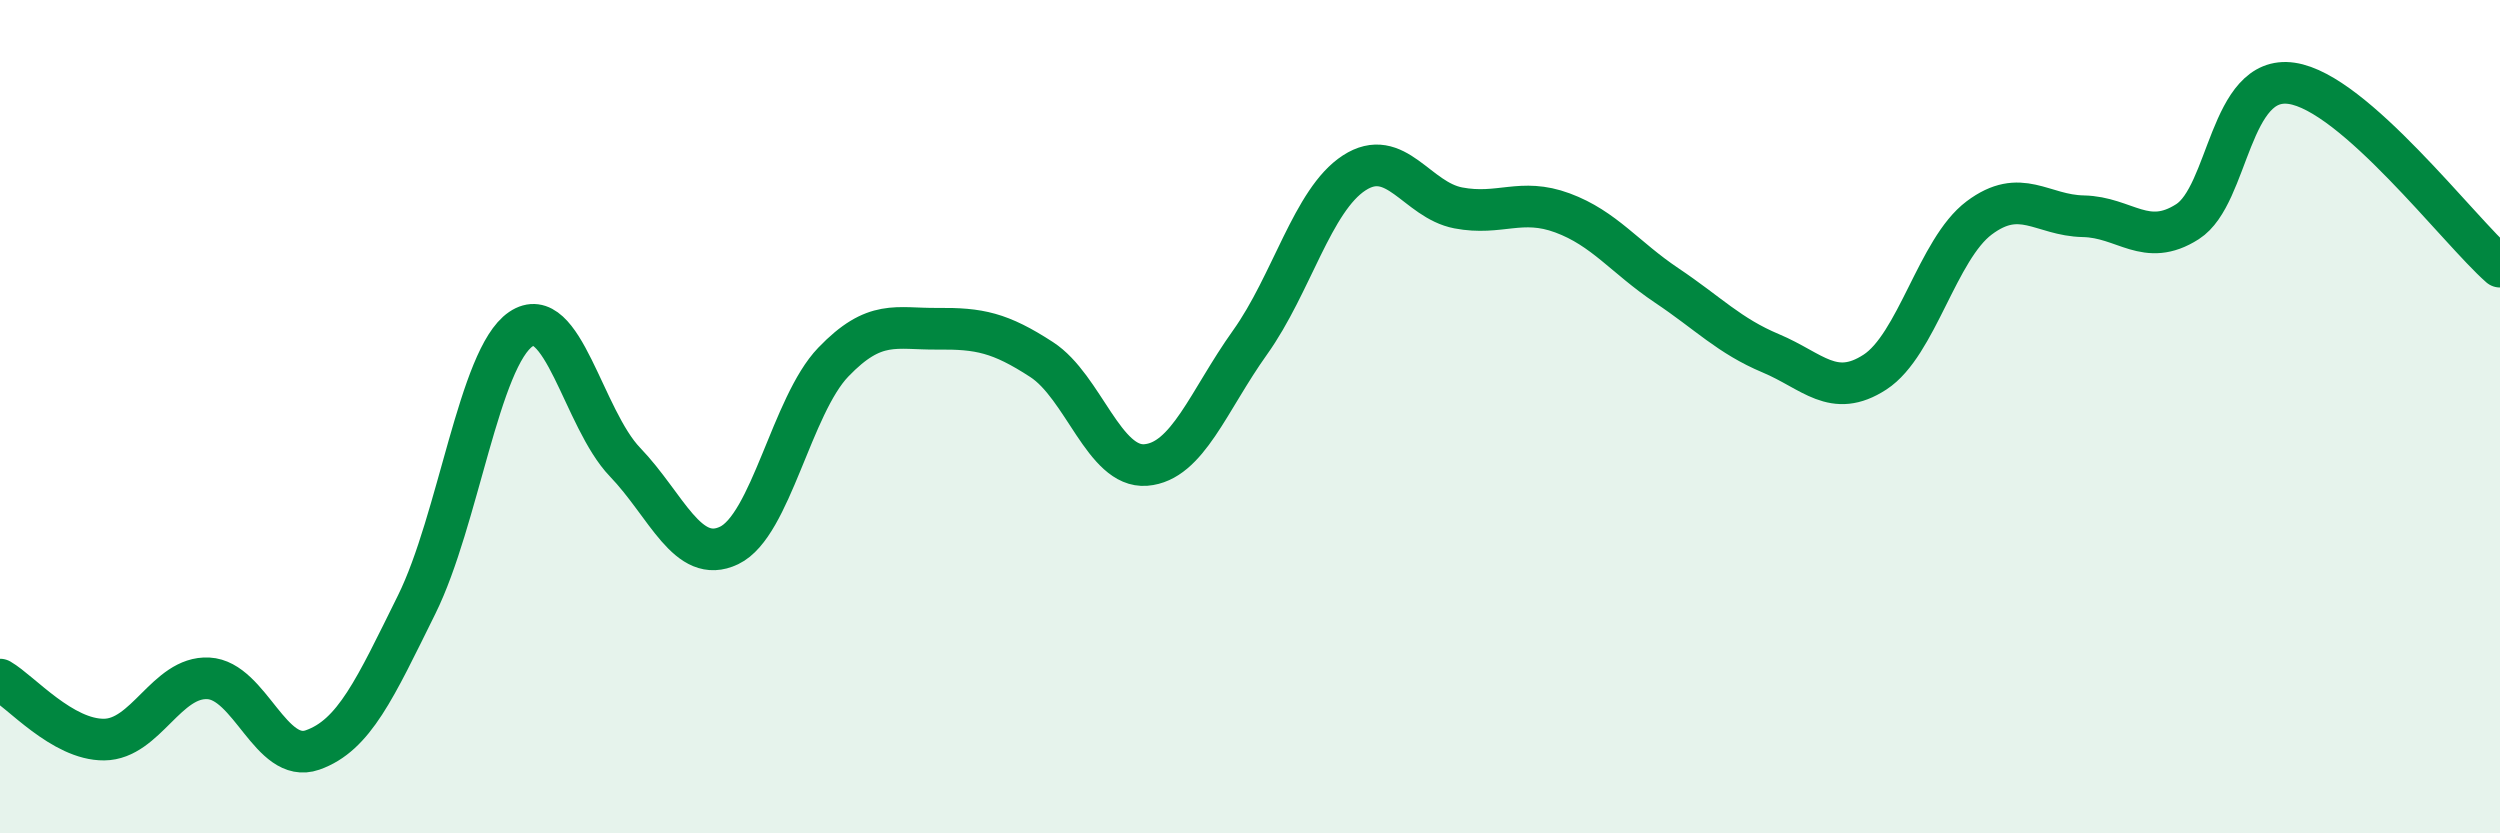 
    <svg width="60" height="20" viewBox="0 0 60 20" xmlns="http://www.w3.org/2000/svg">
      <path
        d="M 0,16.31 C 0.5,16.6 1.5,17.76 2.5,17.75 C 3.5,17.74 4,16.23 5,16.28 C 6,16.33 6.5,18.35 7.5,18 C 8.5,17.65 9,16.53 10,14.51 C 11,12.49 11.5,8.58 12.5,7.9 C 13.5,7.22 14,10.05 15,11.09 C 16,12.13 16.5,13.57 17.5,13.09 C 18.5,12.61 19,9.73 20,8.69 C 21,7.65 21.5,7.9 22.5,7.89 C 23.5,7.88 24,7.98 25,8.63 C 26,9.28 26.5,11.24 27.5,11.16 C 28.5,11.08 29,9.62 30,8.22 C 31,6.82 31.5,4.8 32.5,4.15 C 33.5,3.5 34,4.8 35,4.99 C 36,5.18 36.5,4.74 37.5,5.11 C 38.5,5.48 39,6.18 40,6.85 C 41,7.52 41.5,8.06 42.5,8.48 C 43.5,8.9 44,9.58 45,8.93 C 46,8.28 46.5,5.98 47.5,5.23 C 48.5,4.48 49,5.17 50,5.19 C 51,5.21 51.5,5.96 52.5,5.32 C 53.5,4.68 53.5,1.78 55,2 C 56.5,2.22 59,5.52 60,6.4L60 20L0 20Z"
        fill="#008740"
        opacity="0.1"
        stroke-linecap="round"
        stroke-linejoin="round"
      />
      <path
        d="M 0,16.31 C 0.5,16.6 1.5,17.76 2.5,17.75 C 3.5,17.74 4,16.23 5,16.28 C 6,16.33 6.5,18.35 7.5,18 C 8.5,17.65 9,16.53 10,14.51 C 11,12.49 11.5,8.58 12.5,7.9 C 13.5,7.22 14,10.05 15,11.09 C 16,12.13 16.5,13.57 17.5,13.09 C 18.5,12.61 19,9.73 20,8.69 C 21,7.65 21.5,7.9 22.5,7.89 C 23.5,7.88 24,7.98 25,8.63 C 26,9.28 26.5,11.24 27.5,11.16 C 28.5,11.08 29,9.62 30,8.22 C 31,6.82 31.5,4.8 32.5,4.15 C 33.5,3.5 34,4.8 35,4.99 C 36,5.18 36.5,4.74 37.5,5.11 C 38.5,5.48 39,6.18 40,6.85 C 41,7.52 41.5,8.06 42.5,8.48 C 43.5,8.9 44,9.58 45,8.93 C 46,8.28 46.5,5.98 47.5,5.23 C 48.5,4.48 49,5.17 50,5.19 C 51,5.21 51.5,5.96 52.5,5.32 C 53.5,4.68 53.5,1.78 55,2 C 56.5,2.22 59,5.52 60,6.4"
        stroke="#008740"
        stroke-width="1"
        fill="none"
        stroke-linecap="round"
        stroke-linejoin="round"
      />
    </svg>
  